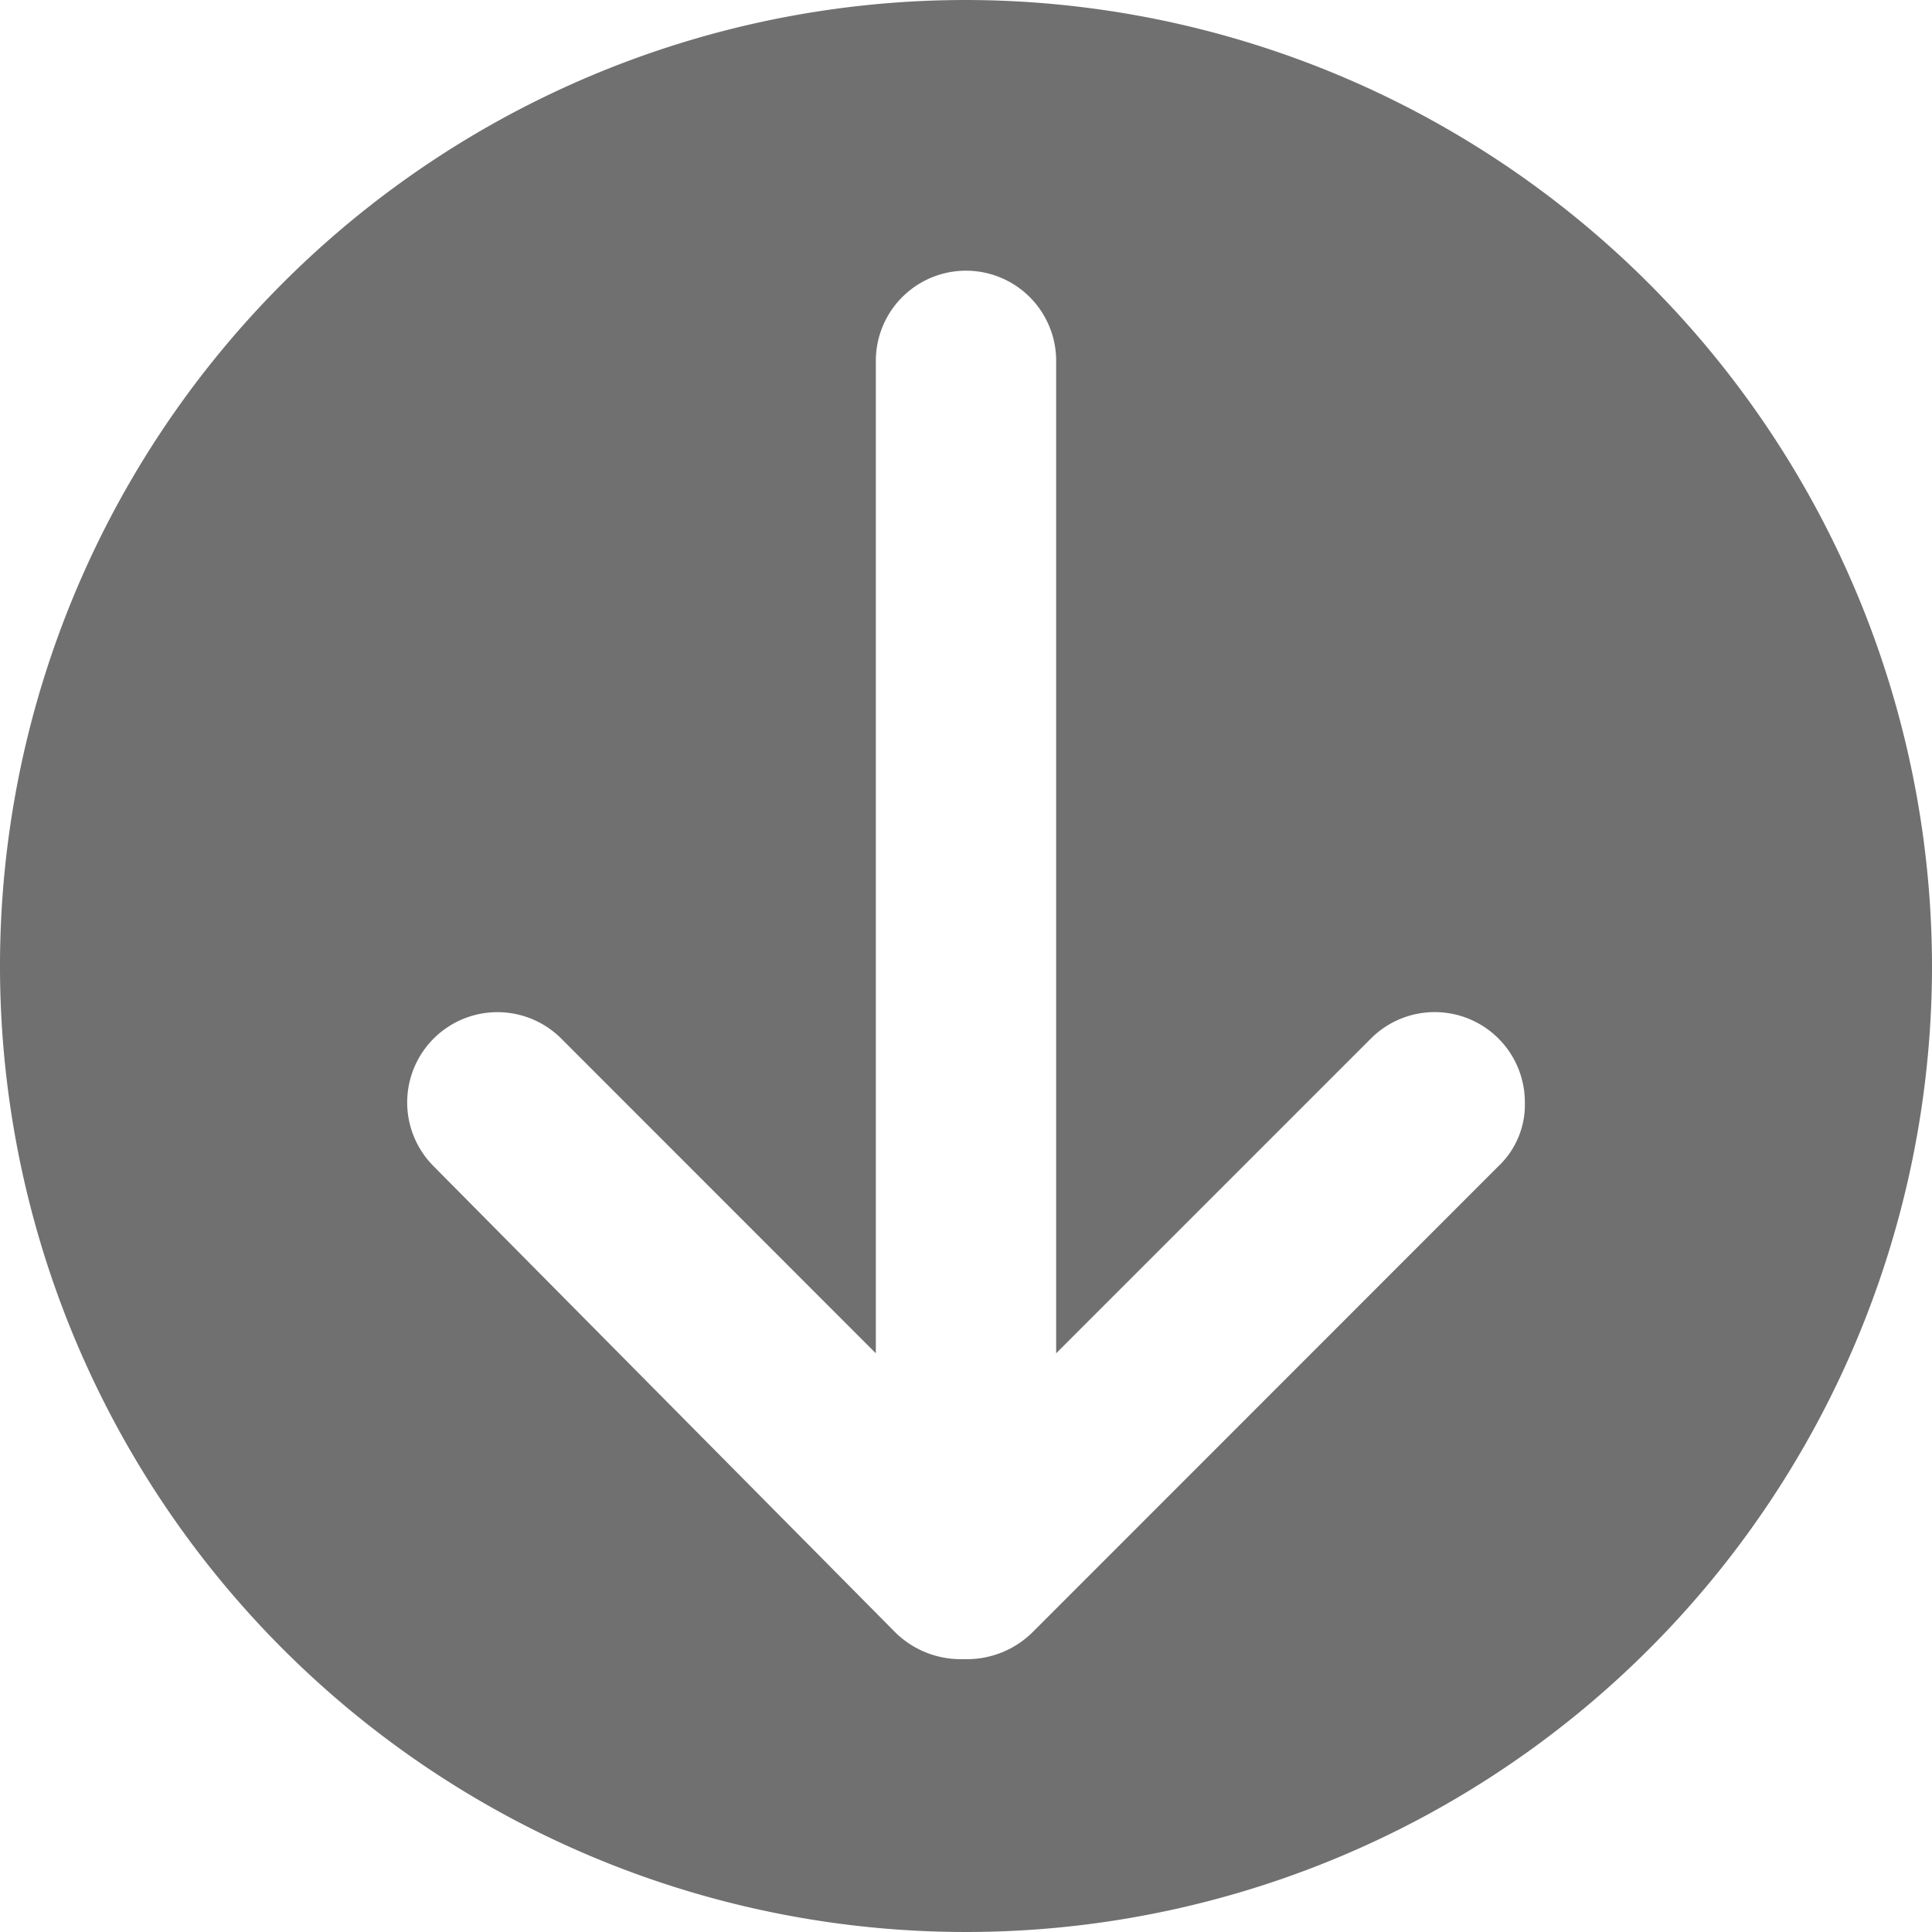<svg xmlns="http://www.w3.org/2000/svg" viewBox="0 0 45 45">

    <path id="Path_393" data-name="Path 393" style="fill: #707070;"
          d="M22.5,0A22.5,22.5,0,1,0,45,22.5,22.53,22.53,0,0,0,22.5,0ZM34.9,27.164,24.038,38.03a2.17,2.17,0,0,1-1.538.615h-.1a2.17,2.17,0,0,1-1.538-.615L10.1,27.164a2.1,2.1,0,0,1,2.973-2.973L20.4,31.521V8.405a2.1,2.1,0,1,1,4.2,0V31.521l7.329-7.329a2.1,2.1,0,0,1,3.588,1.486A1.972,1.972,0,0,1,34.9,27.164Z"/>
</svg>
